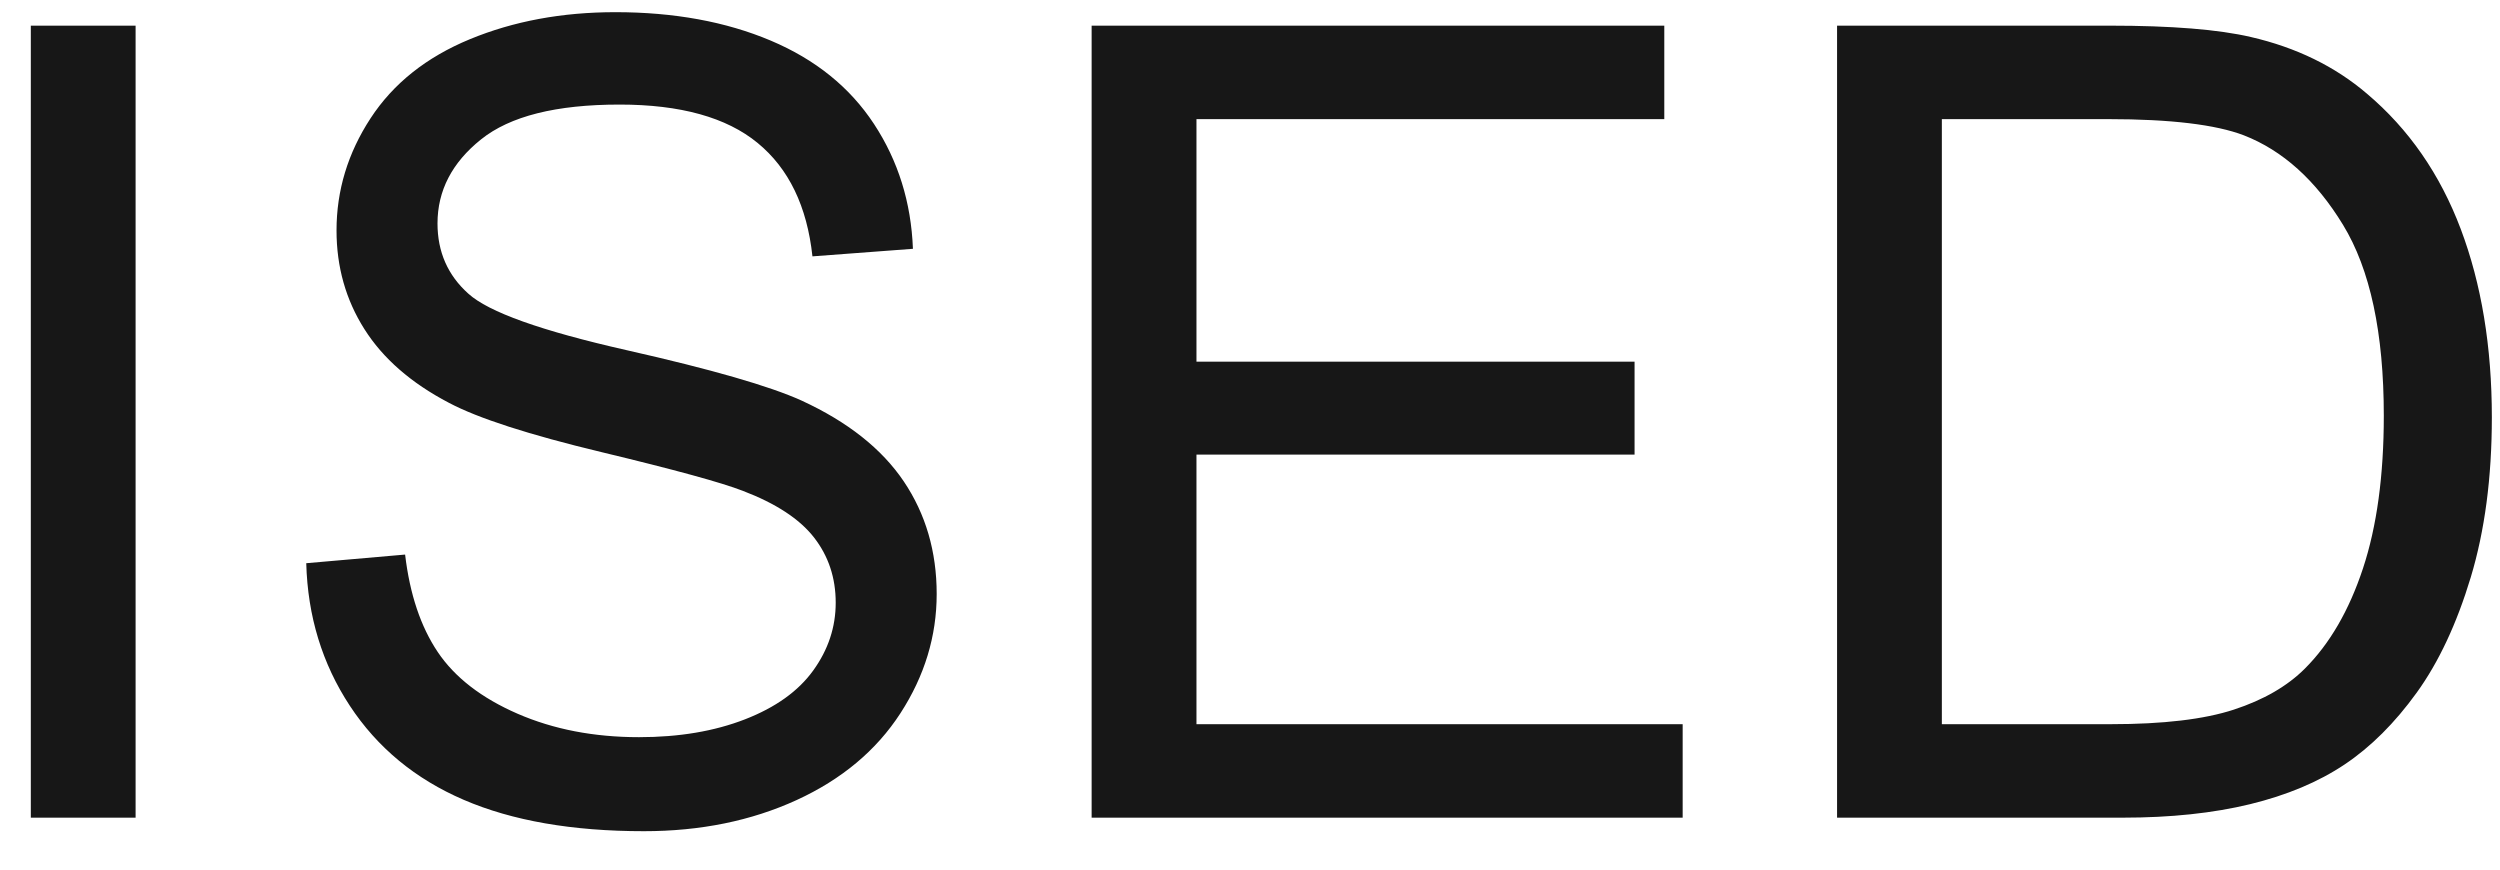 <?xml version="1.0" encoding="utf-8"?>
<svg xmlns="http://www.w3.org/2000/svg" xmlns:xlink="http://www.w3.org/1999/xlink" width="46px" height="16px"><path fill-rule="evenodd" fill="rgb(23, 23, 23)" d="M45.462,10.622 C45.204,11.477 44.872,12.184 44.468,12.744 C44.064,13.304 43.621,13.745 43.141,14.066 C42.660,14.388 42.081,14.631 41.401,14.797 C40.722,14.962 39.942,15.045 39.060,15.045 L33.802,15.045 L33.802,0.472 L38.822,0.472 C39.955,0.472 40.820,0.542 41.416,0.681 C42.251,0.874 42.964,1.221 43.553,1.725 C44.322,2.375 44.897,3.205 45.278,4.215 C45.659,5.226 45.850,6.381 45.850,7.679 C45.850,8.786 45.720,9.767 45.462,10.622 ZM43.111,4.136 C42.611,3.317 42.003,2.769 41.287,2.490 C40.770,2.292 39.938,2.192 38.792,2.192 L35.730,2.192 L35.730,13.325 L38.842,13.325 C39.803,13.325 40.556,13.236 41.103,13.057 C41.650,12.878 42.086,12.626 42.410,12.302 C42.868,11.844 43.224,11.230 43.479,10.458 C43.734,9.686 43.862,8.750 43.862,7.649 C43.862,6.125 43.611,4.954 43.111,4.136 ZM20.086,0.472 L30.623,0.472 L30.623,2.192 L22.015,2.192 L22.015,6.655 L30.076,6.655 L30.076,8.365 L22.015,8.365 L22.015,13.325 L30.961,13.325 L30.961,15.045 L20.086,15.045 L20.086,0.472 ZM11.525,6.442 C13.092,6.796 14.167,7.106 14.750,7.371 C15.599,7.762 16.225,8.258 16.629,8.857 C17.033,9.457 17.235,10.148 17.235,10.930 C17.235,11.705 17.013,12.436 16.569,13.122 C16.125,13.808 15.487,14.341 14.656,14.722 C13.824,15.103 12.888,15.294 11.848,15.294 C10.529,15.294 9.424,15.101 8.533,14.717 C7.641,14.333 6.942,13.755 6.435,12.983 C5.928,12.211 5.661,11.337 5.635,10.363 L7.454,10.204 C7.540,10.933 7.741,11.531 8.055,11.998 C8.370,12.466 8.859,12.843 9.522,13.132 C10.184,13.420 10.930,13.564 11.758,13.564 C12.494,13.564 13.143,13.455 13.707,13.236 C14.270,13.017 14.689,12.718 14.964,12.336 C15.239,11.955 15.377,11.540 15.377,11.089 C15.377,10.632 15.244,10.232 14.979,9.891 C14.714,9.550 14.276,9.263 13.667,9.031 C13.276,8.879 12.411,8.642 11.072,8.320 C9.734,7.999 8.796,7.696 8.259,7.411 C7.563,7.047 7.045,6.594 6.704,6.054 C6.362,5.514 6.192,4.909 6.192,4.240 C6.192,3.504 6.400,2.817 6.818,2.177 C7.235,1.538 7.845,1.052 8.647,0.721 C9.449,0.390 10.340,0.224 11.321,0.224 C12.401,0.224 13.354,0.398 14.179,0.746 C15.004,1.094 15.638,1.606 16.082,2.282 C16.526,2.958 16.765,3.723 16.798,4.578 L14.949,4.717 C14.850,3.796 14.513,3.100 13.940,2.630 C13.367,2.159 12.520,1.924 11.400,1.924 C10.234,1.924 9.384,2.137 8.851,2.565 C8.317,2.992 8.050,3.508 8.050,4.111 C8.050,4.634 8.239,5.065 8.617,5.403 C8.988,5.741 9.957,6.087 11.525,6.442 ZM0.567,0.472 L2.495,0.472 L2.495,15.045 L0.567,15.045 L0.567,0.472 Z"/></svg>

